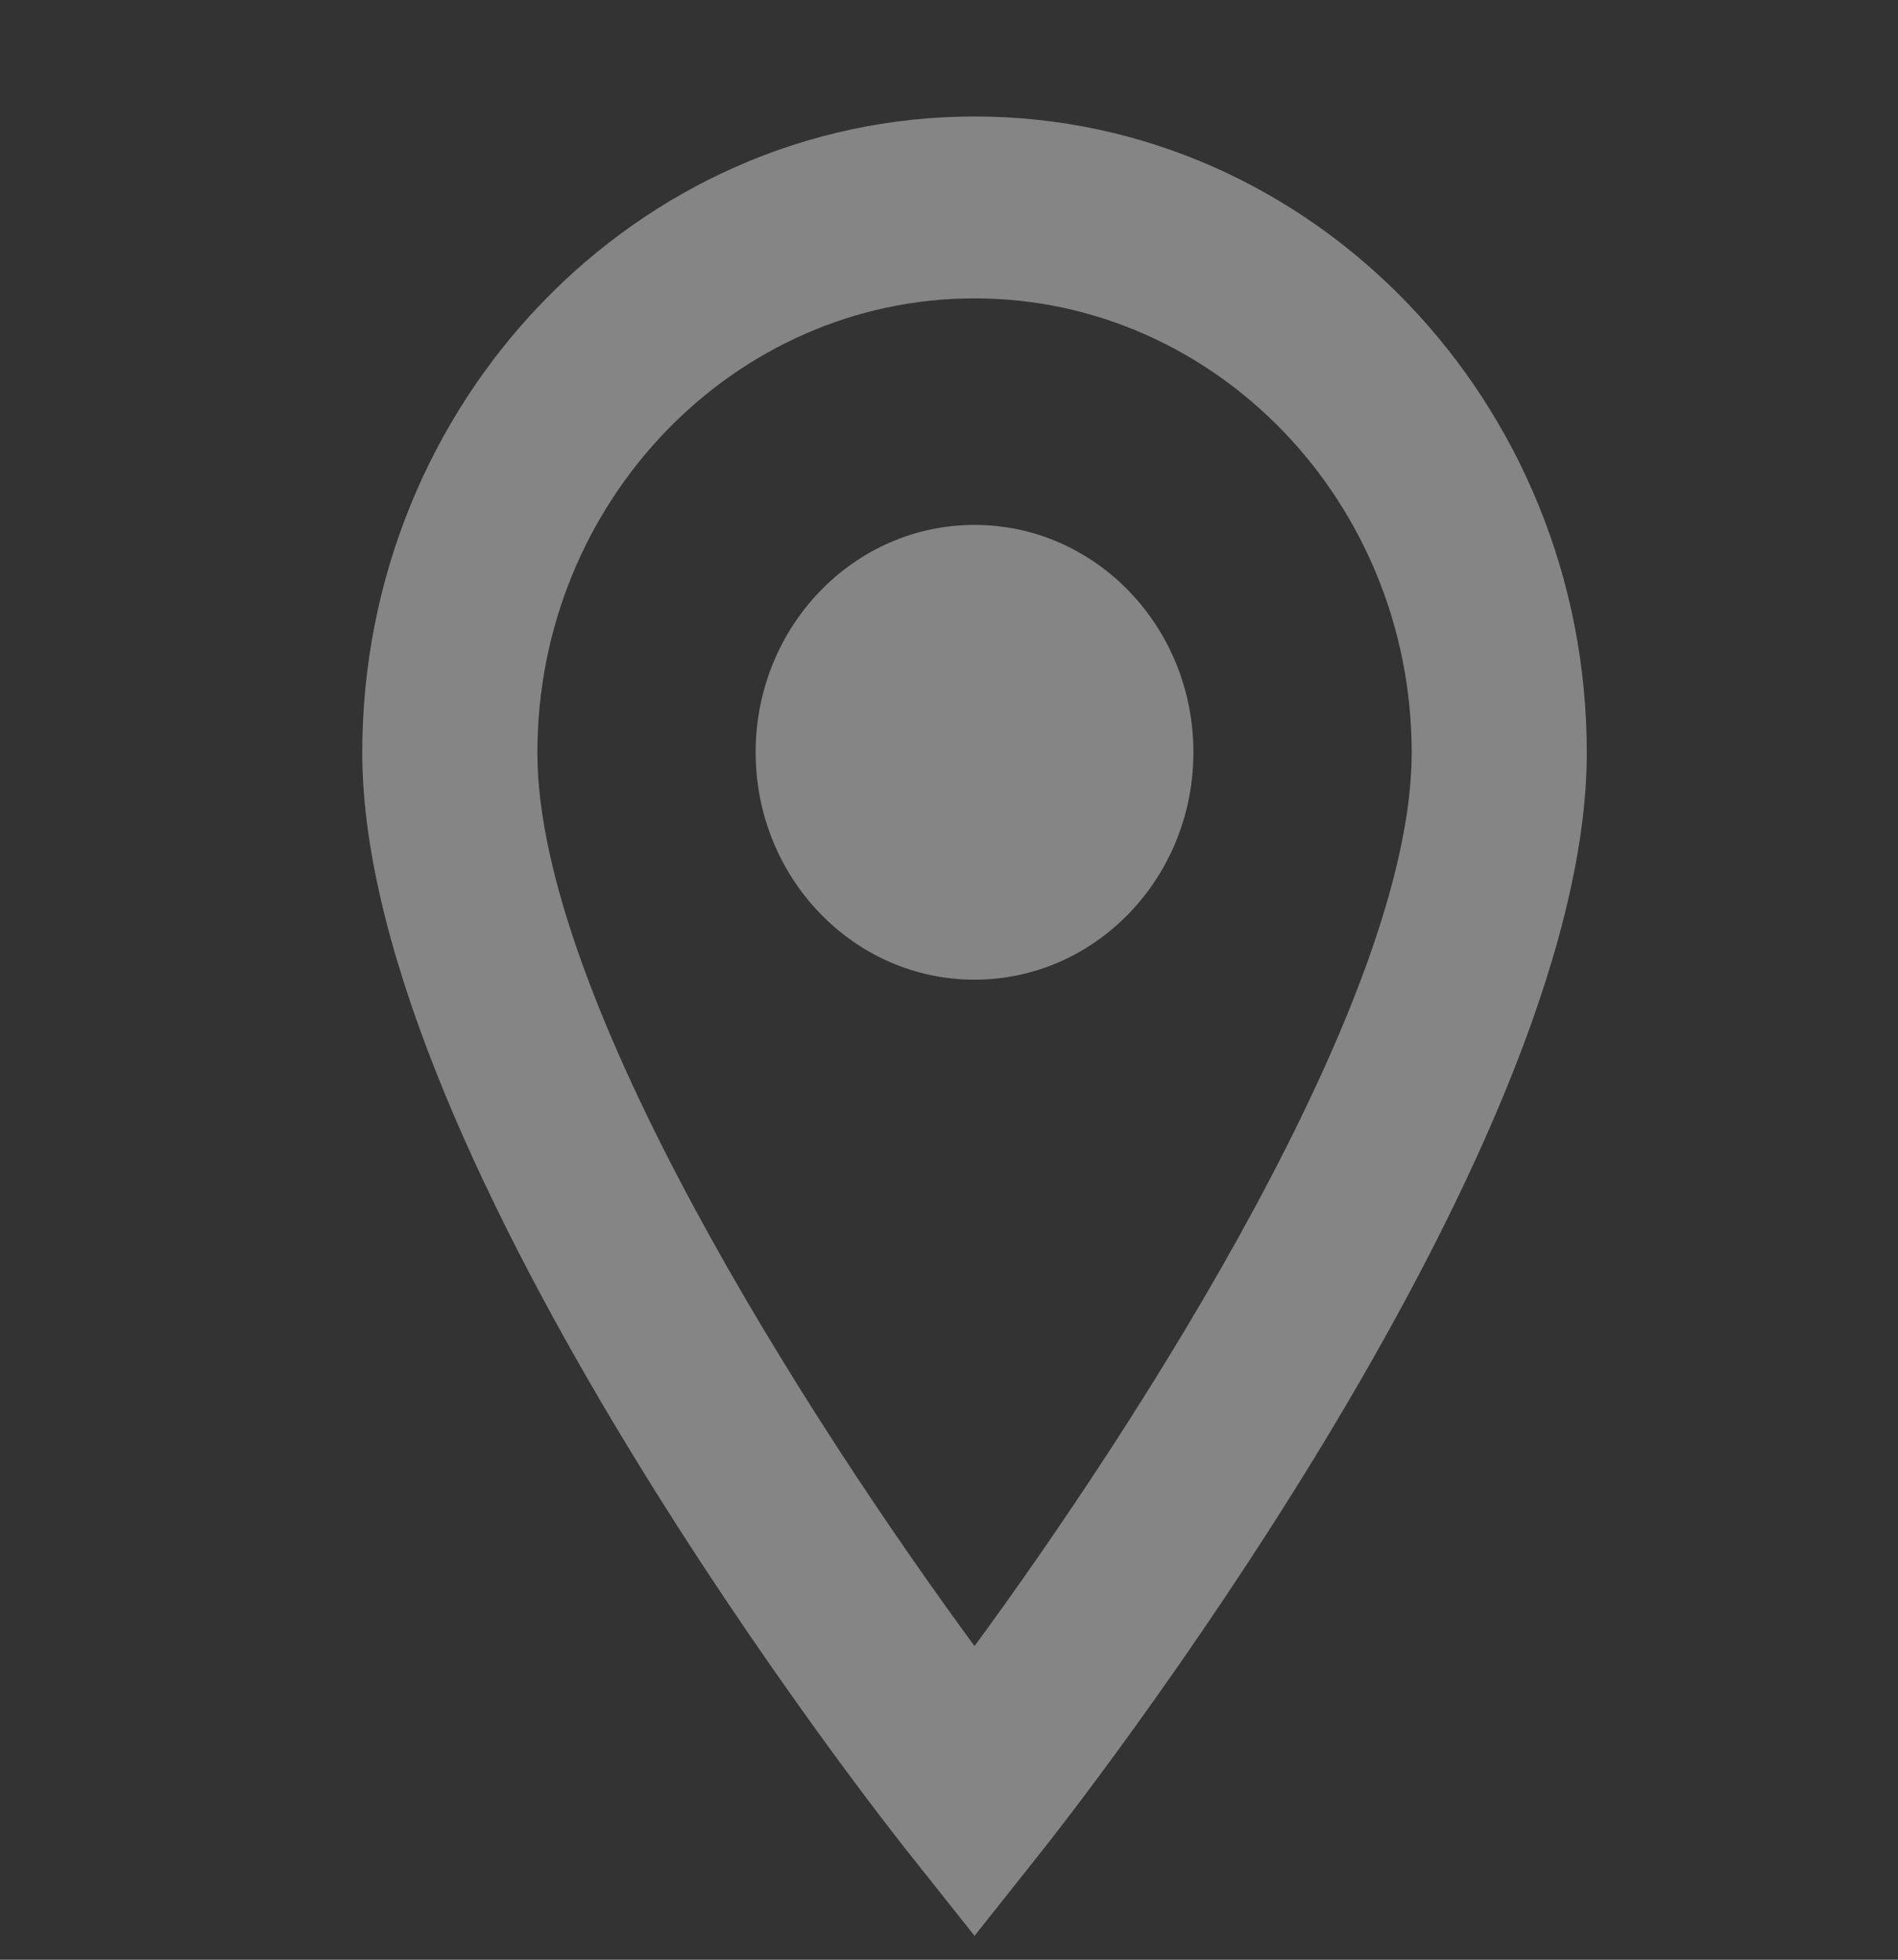 <svg width="31" height="32" viewBox="0 0 31 32" fill="none" xmlns="http://www.w3.org/2000/svg">
<rect x="0" y="0" width="31" height="32" fill="#333333" stroke="none"/>
<g clip-path="url(#clip0_1389_9544)">
<path d="M15.917 1.902C10.402 1.902 5.917 6.563 5.917 12.29C5.917 18.948 14.45 29.765 14.814 30.221L15.917 31.61L17.02 30.221C17.384 29.763 25.917 18.948 25.917 12.29C25.917 6.561 21.432 1.902 15.917 1.902ZM15.917 4.872C19.854 4.872 23.057 8.201 23.057 12.29C23.057 16.308 18.603 23.218 15.917 26.879C13.231 23.221 8.777 16.314 8.777 12.29C8.777 8.201 11.98 4.872 15.917 4.872ZM15.917 8.571C13.942 8.571 12.342 10.233 12.342 12.284C12.342 14.335 13.942 15.997 15.917 15.997C17.892 15.997 19.492 14.335 19.492 12.284C19.492 10.233 17.892 8.571 15.917 8.571Z" fill="white" fill-opacity="0.4"/>
</g>
<defs>
<clipPath id="clip0_1389_9544">
<rect width="30" height="31" fill="white" transform="translate(0.917 0.61)"/>
</clipPath>
</defs>
</svg>
